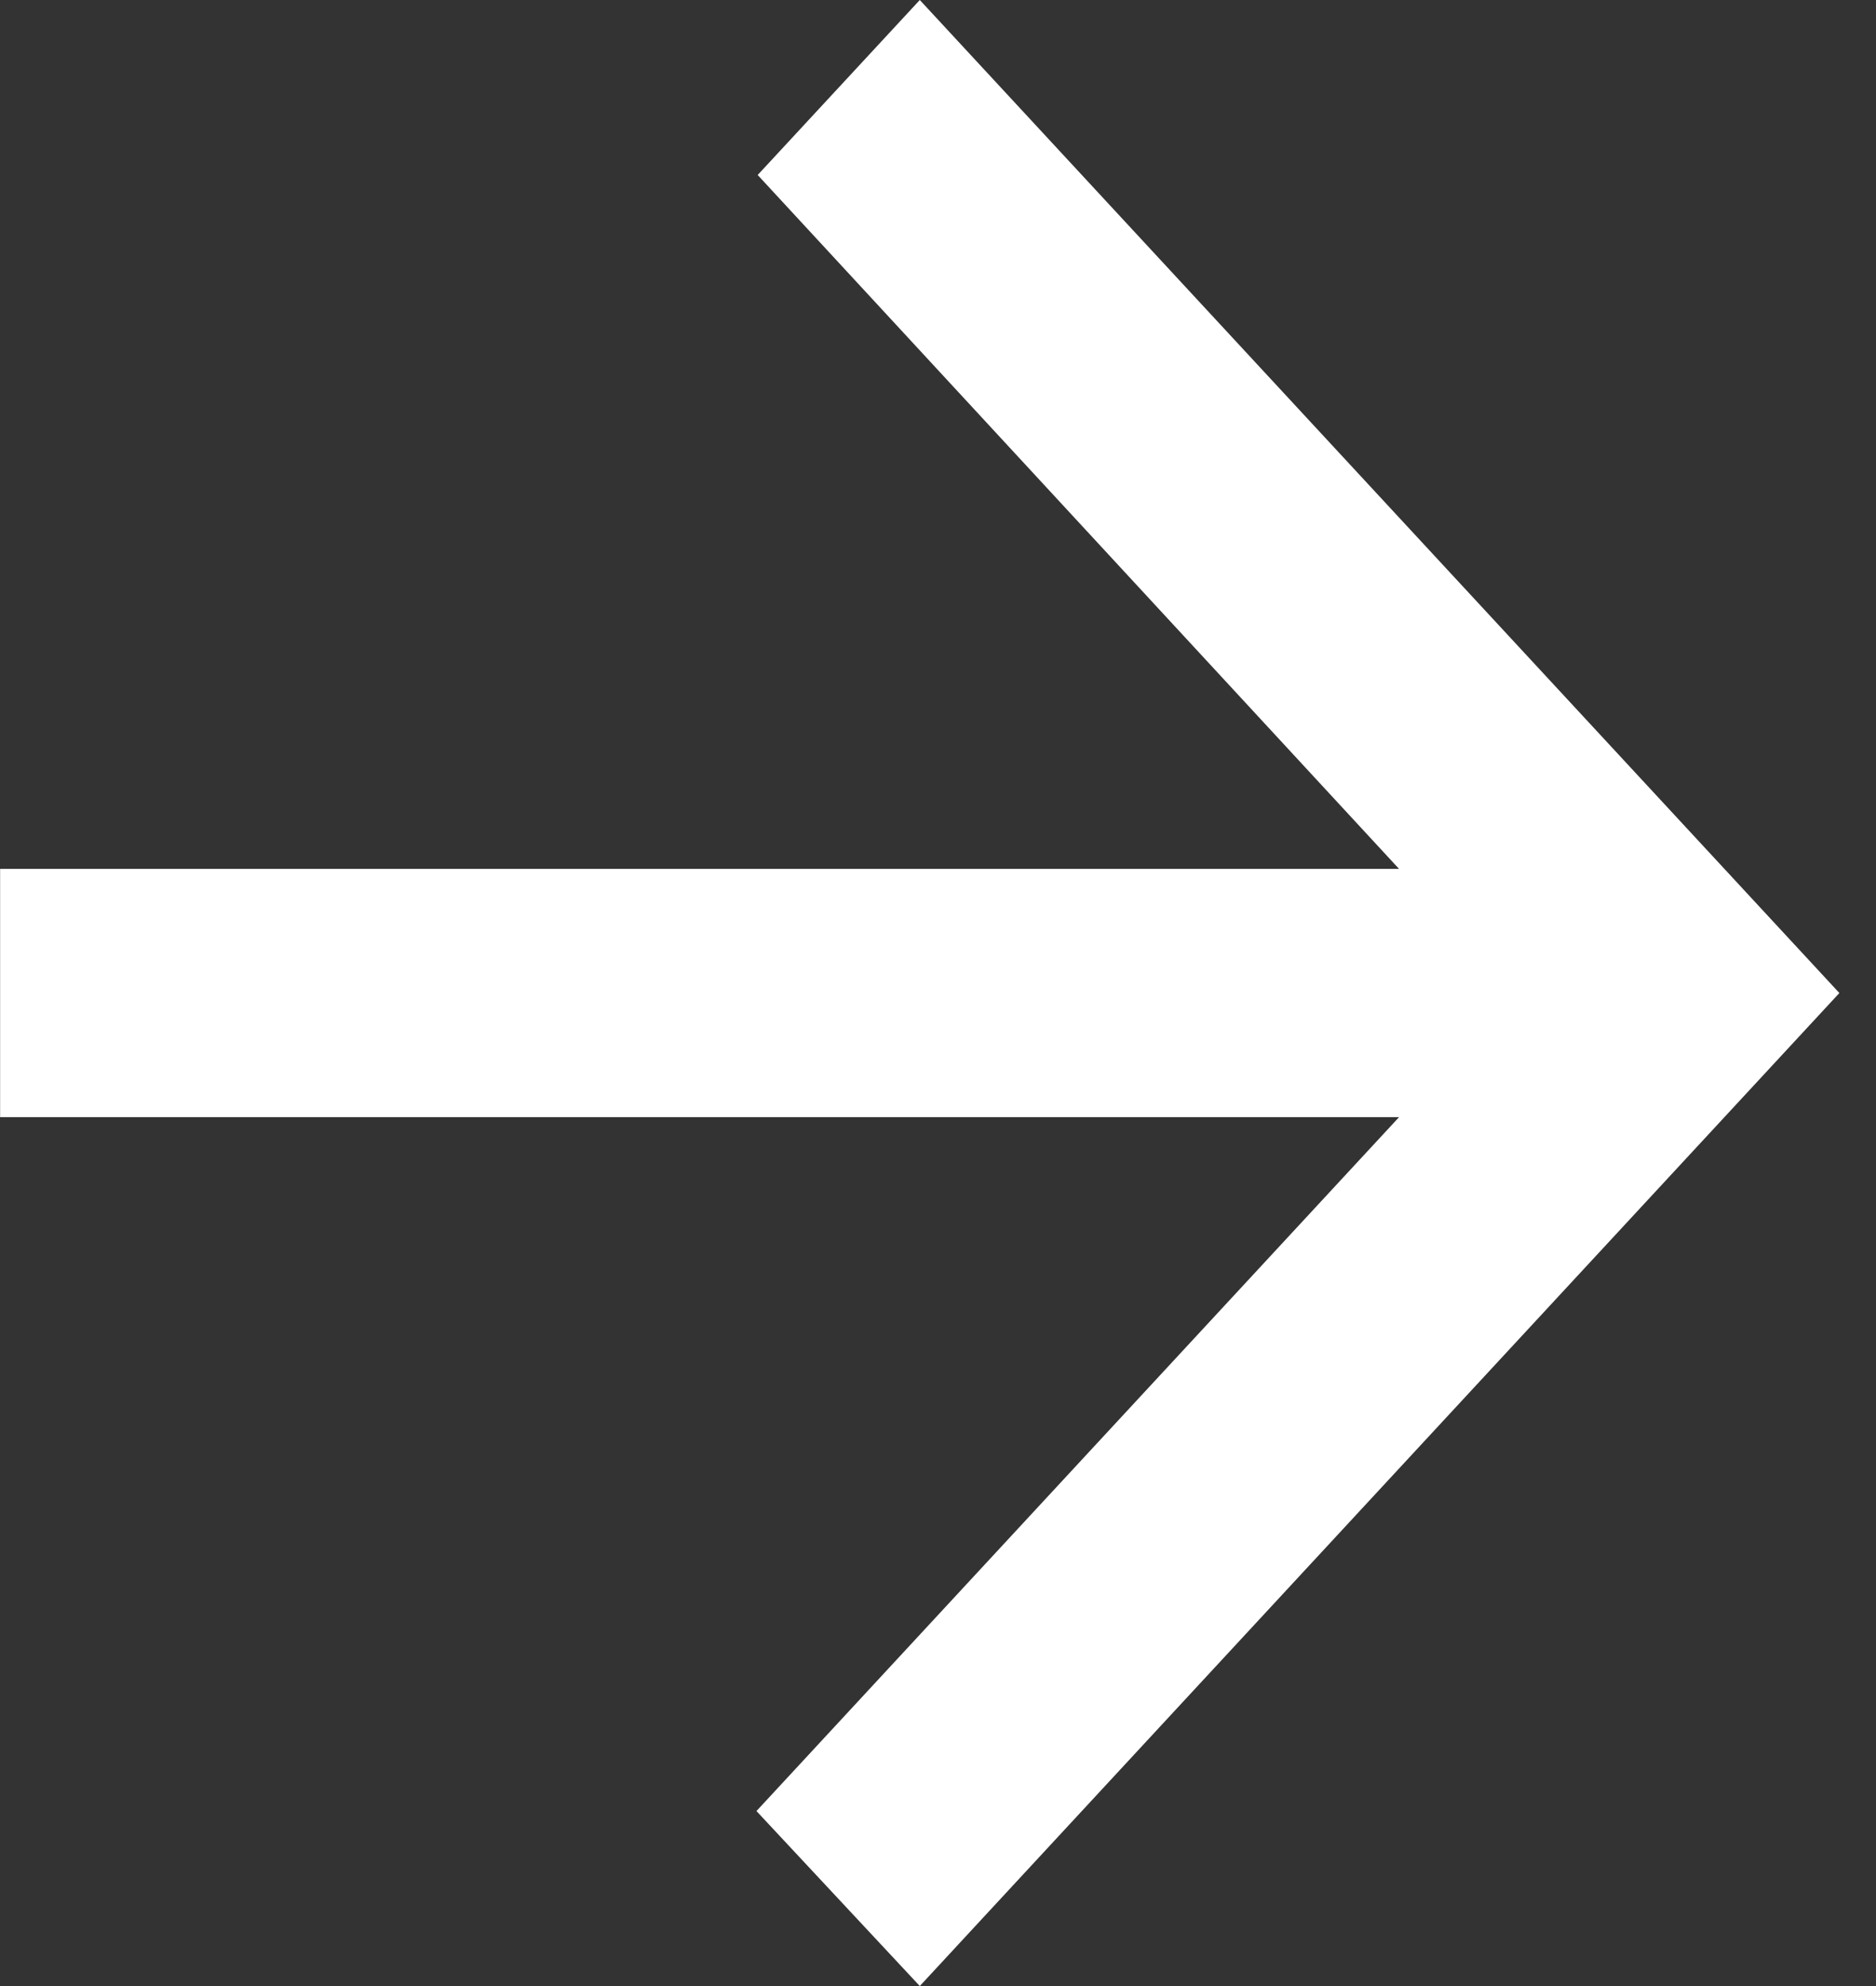 <svg width="17" height="18" viewBox="0 0 17 18" fill="none" xmlns="http://www.w3.org/2000/svg">
<rect x="0" y="0" width="17" height="18" fill="#333333" stroke="none"/>
<path d="M0.001 10.125L12.678 10.125L6.855 16.414L8.335 18L16.668 9L8.335 4.93281e-06L6.866 1.586L12.678 7.875L0.001 7.875L0.001 10.125Z" fill="white"/>
</svg>
